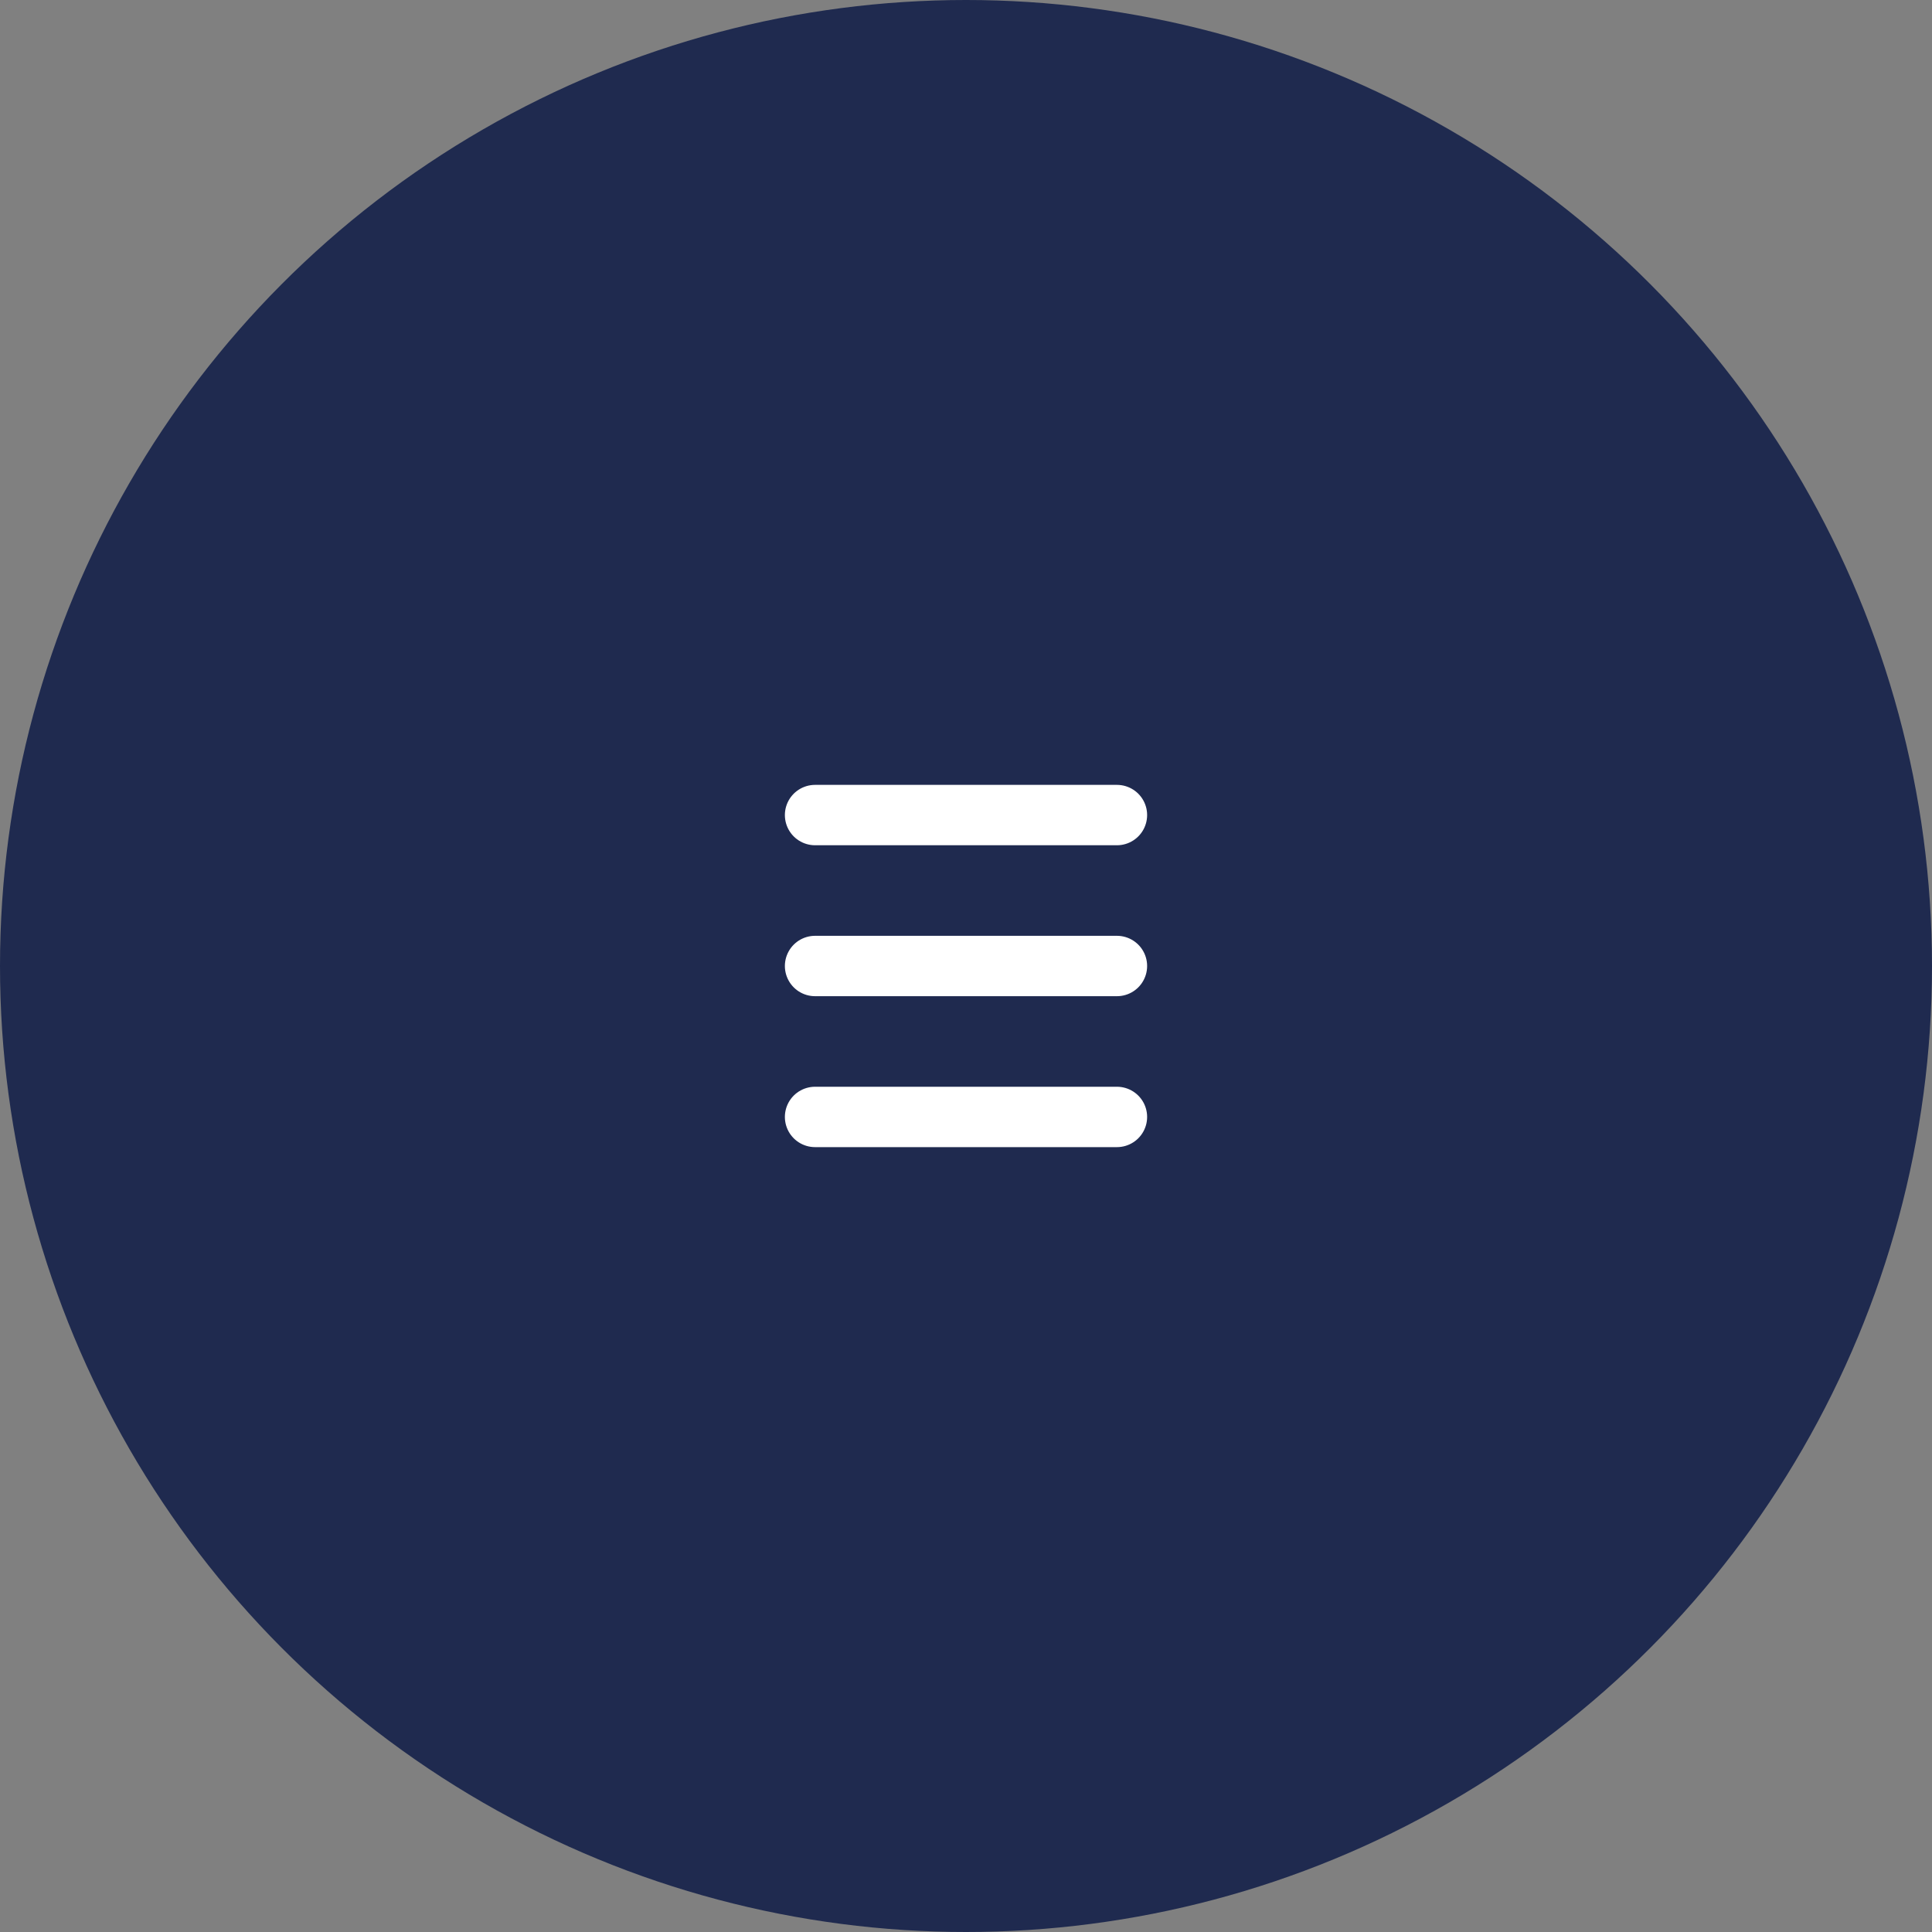 <svg fill="none" height="64" viewBox="0 0 64 64" width="64" xmlns="http://www.w3.org/2000/svg"><rect x="0" y="0" width="64" height="64" fill="#808080" stroke="none"/><circle cx="32" cy="32" fill="#1f2a4f" r="32"/><g stroke="#fff" stroke-linecap="round" stroke-width="2"><path d="m27 27h10"/><path d="m27 32h10"/><path d="m27 37h10"/></g></svg>